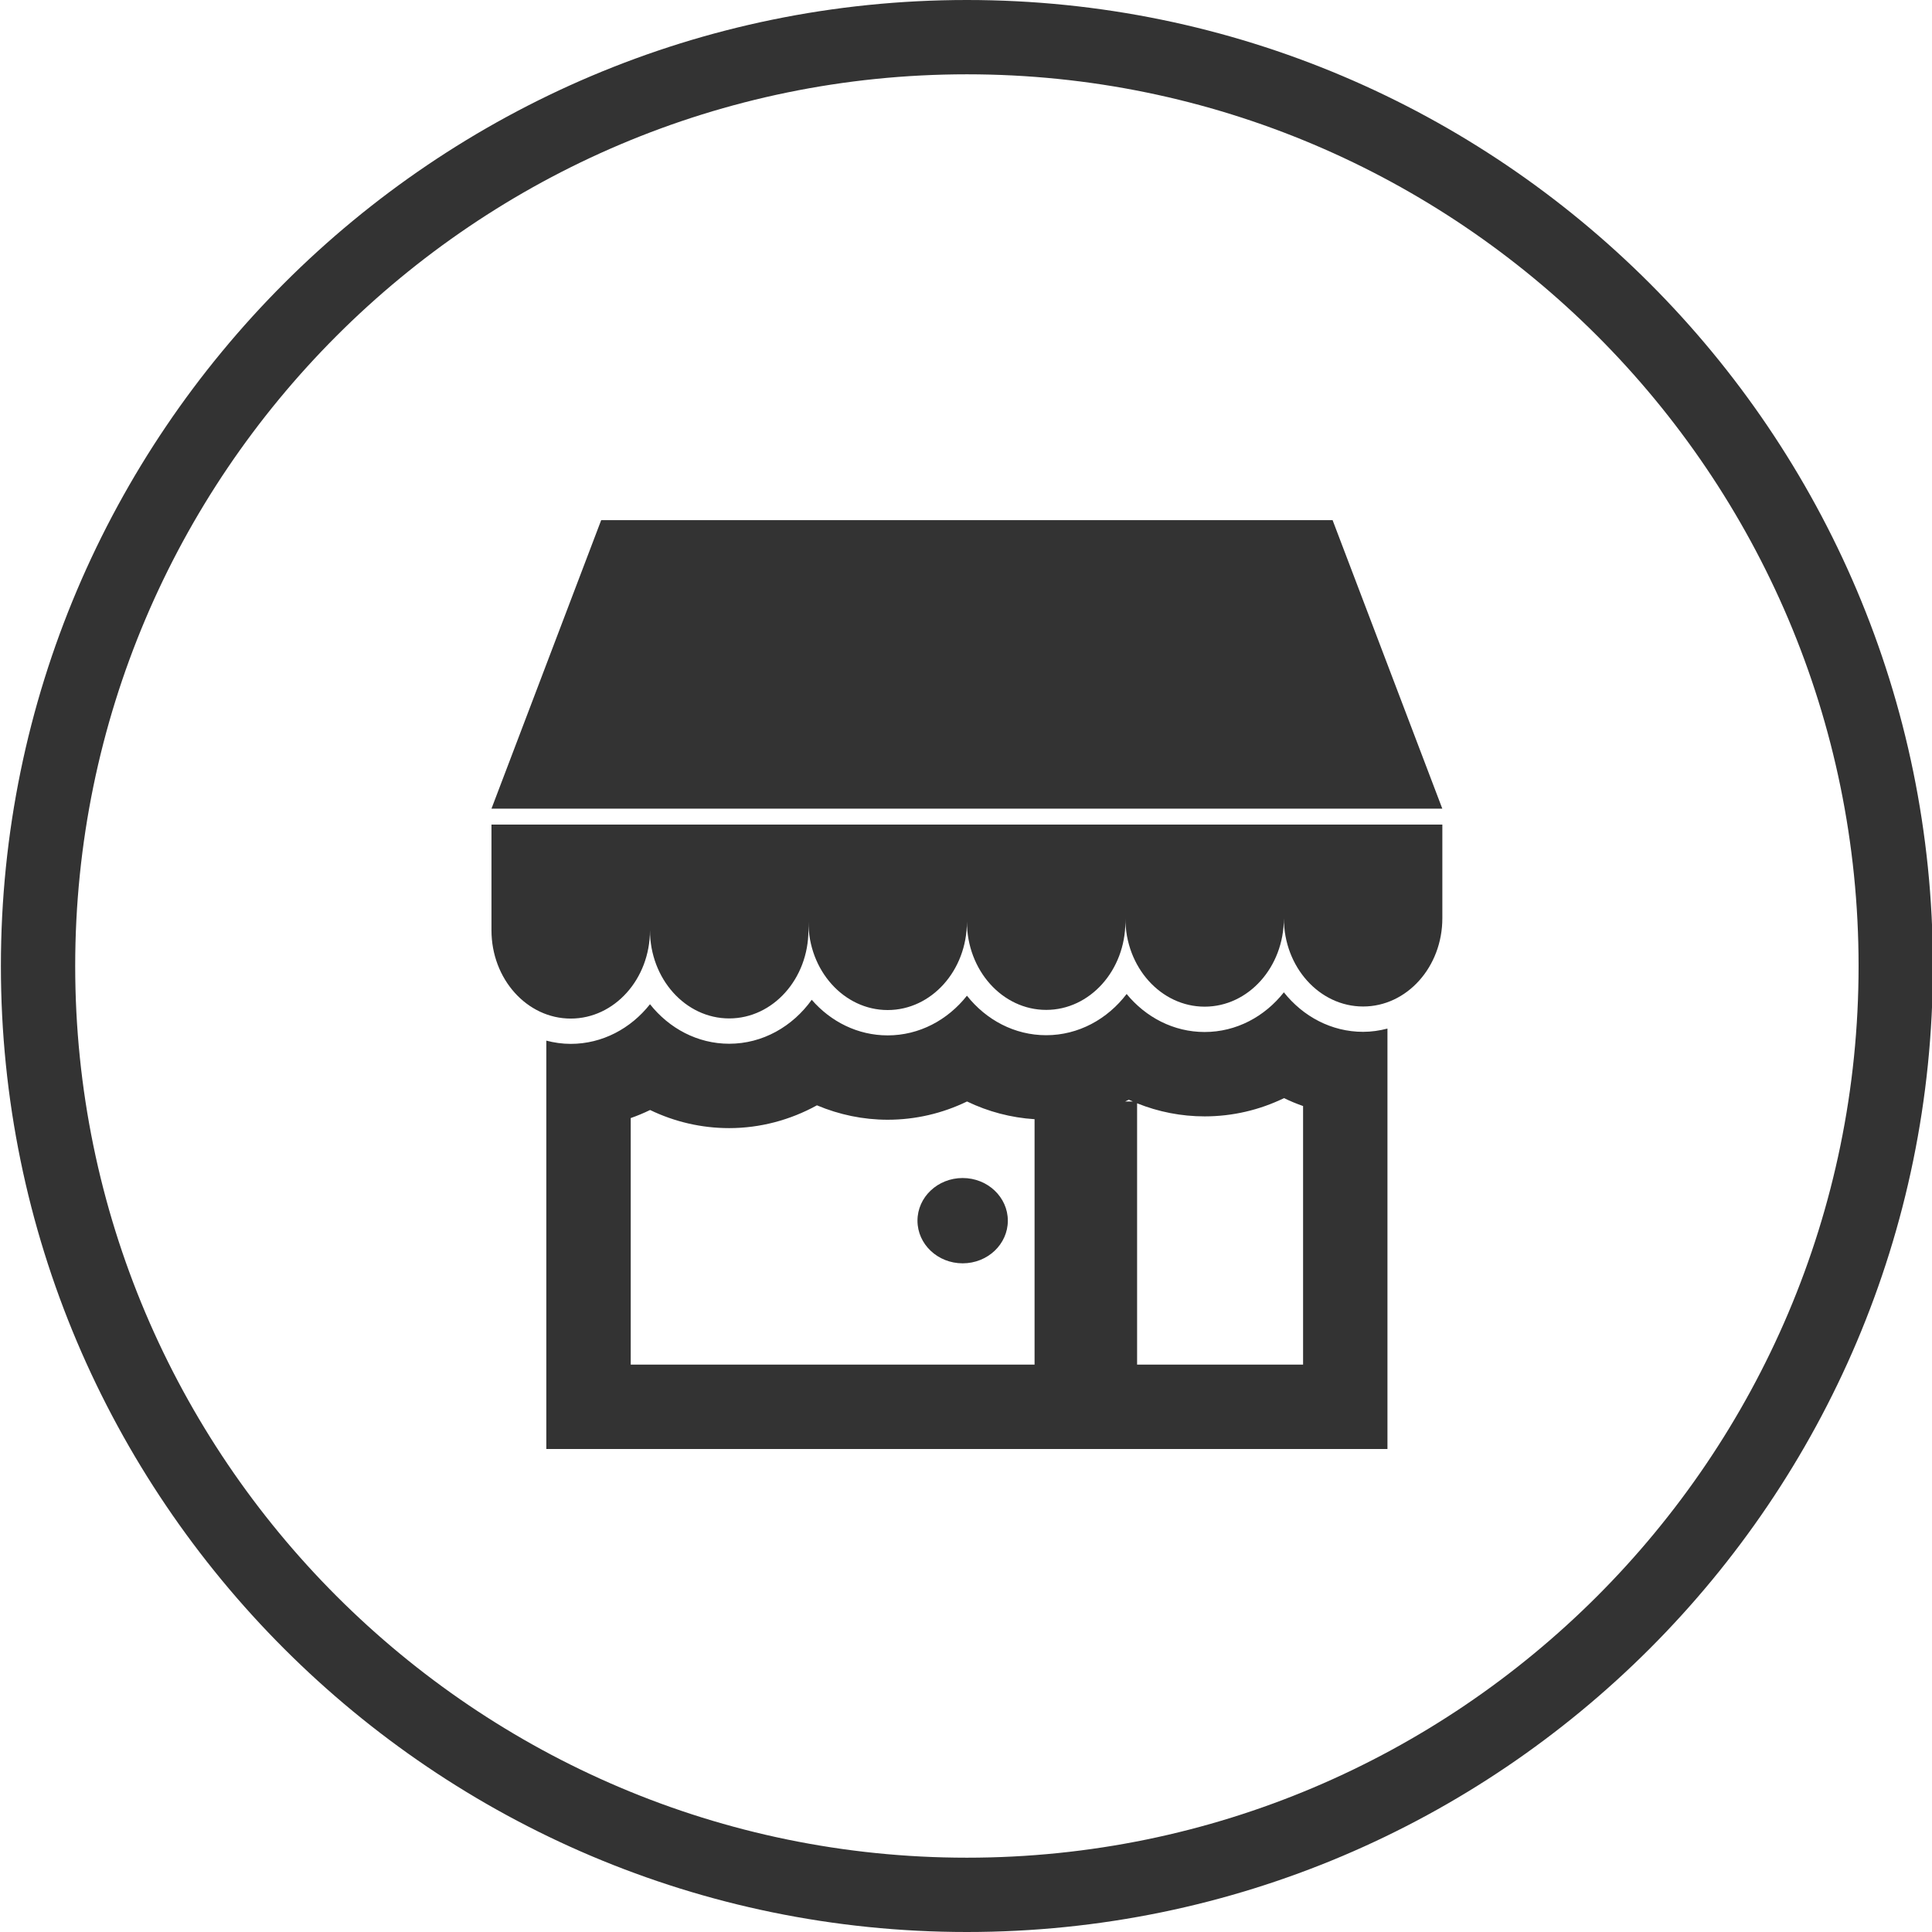 <?xml version="1.0" encoding="utf-8"?>
<!-- Generator: Adobe Illustrator 15.1.0, SVG Export Plug-In . SVG Version: 6.00 Build 0)  -->
<!DOCTYPE svg PUBLIC "-//W3C//DTD SVG 1.1//EN" "http://www.w3.org/Graphics/SVG/1.1/DTD/svg11.dtd">
<svg version="1.1" id="Layer_1" xmlns="http://www.w3.org/2000/svg" xmlns:xlink="http://www.w3.org/1999/xlink" x="0px" y="0px"
	 width="104px" height="104px" viewBox="0 0 104 104" enable-background="new 0 0 104 104" xml:space="preserve">
<g>
	<path fill="#333333" d="M52.048,104c-28.673,0-52-23.327-52-52s23.327-52,52-52s52,23.327,52,52S80.721,104,52.048,104z M52.048,4
		c-26.467,0-48,21.532-48,48s21.533,48,48,48s48-21.532,48-48S78.515,4,52.048,4z"/>
	<g>
		<polygon fill="#333333" points="71.734,28 32.362,28 26.456,43.531 77.64,43.531 		"/>
		<path fill="#333333" d="M69.111,53.417c-1.031,1.308-2.561,2.136-4.266,2.136c-1.668,0-3.166-0.791-4.198-2.046
			c-1.033,1.354-2.592,2.219-4.333,2.219c-1.704,0-3.23-0.825-4.263-2.127c-1.034,1.308-2.563,2.136-4.268,2.136
			c-1.608,0-3.062-0.736-4.087-1.916c-1.031,1.438-2.64,2.366-4.443,2.366c-1.702,0-3.23-0.825-4.263-2.127
			c-1.033,1.307-2.565,2.134-4.267,2.134c-0.454,0-0.892-0.064-1.314-0.174V78h45.278V55.369c-0.421,0.109-0.858,0.175-1.312,0.175
			C71.673,55.544,70.145,54.719,69.111,53.417z M60.764,59.199c0.071,0.034,0.146,0.063,0.218,0.094h-0.415
			C60.633,59.262,60.699,59.233,60.764,59.199z M33.952,60.186c0.355-0.124,0.704-0.27,1.043-0.434
			c1.318,0.636,2.766,0.975,4.257,0.975c1.66,0,3.282-0.433,4.724-1.227c1.2,0.506,2.491,0.776,3.807,0.776
			c1.499,0,2.952-0.343,4.273-0.983c1.133,0.547,2.364,0.873,3.635,0.954v13.21H33.952V60.186z M70.145,73.457h-8.935V59.391
			c1.148,0.461,2.377,0.704,3.636,0.704c1.498,0,2.951-0.341,4.274-0.983c0.332,0.162,0.676,0.304,1.025,0.426V73.457z"/>
		<path fill="#333333" d="M26.456,46.013v2.479v1.584c0,2.625,1.91,4.754,4.267,4.754c2.354,0,4.265-2.129,4.265-4.754v-0.01
			c0,2.627,1.909,4.756,4.265,4.756c2.354,0,4.265-2.129,4.265-4.756v-0.449c0,2.626,1.91,4.754,4.266,4.754
			c2.356,0,4.266-2.128,4.266-4.754V49.61c0,2.624,1.909,4.753,4.266,4.753c2.355,0,4.264-2.129,4.264-4.753v-0.175
			c0,2.626,1.91,4.754,4.267,4.754c2.355,0,4.264-2.128,4.264-4.754v-0.008c0,2.626,1.91,4.753,4.266,4.753
			c2.356,0,4.265-2.127,4.265-4.753v-0.936v-3.127v-0.977H26.456V46.013z"/>
		<ellipse fill="#333333" cx="51.82" cy="65.709" rx="2.432" ry="2.296"/>
	</g>
</g>
</svg>
